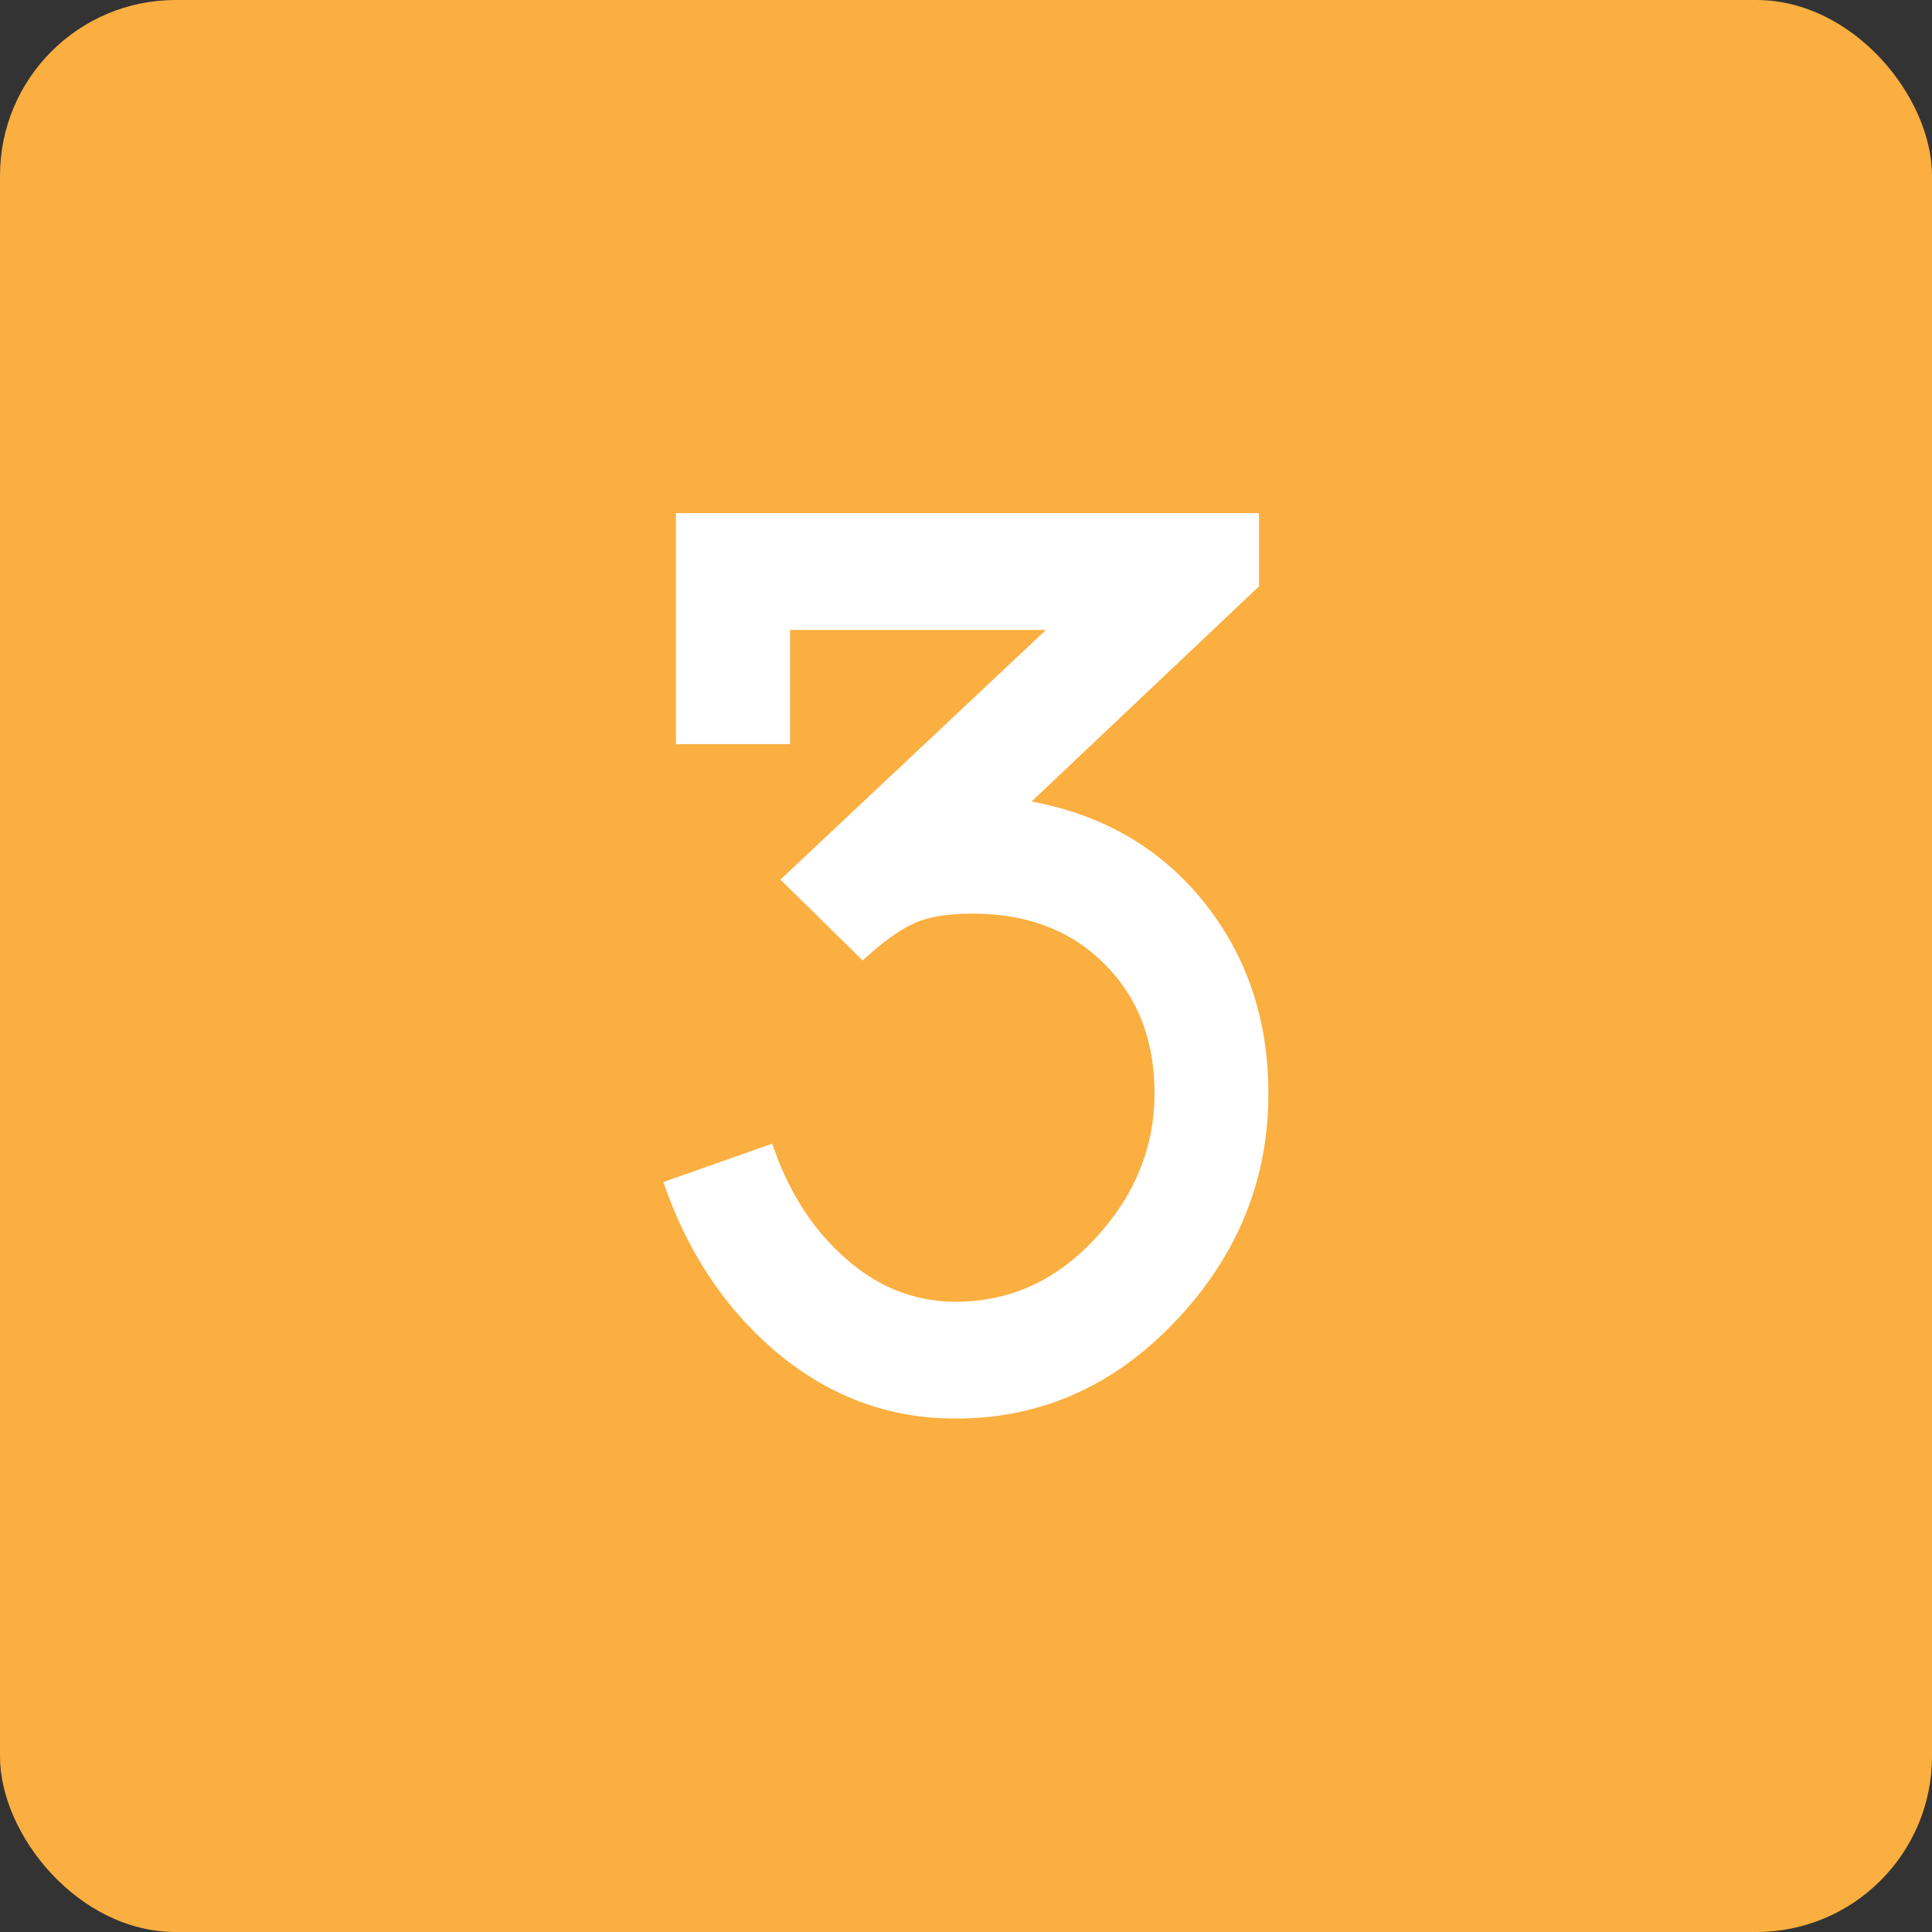 <svg width="66" height="66" viewBox="0 0 66 66" fill="none" xmlns="http://www.w3.org/2000/svg" xmlns:xlink="http://www.w3.org/1999/xlink">
	<rect x="0" y="0" width="66" height="66" fill="#333333" stroke="none"/>
	<desc>
			Created with Pixso.
	</desc>
	<defs>
		<clipPath id="clip219_9168">
			<rect id="svg" width="66" height="66" fill="white" fill-opacity="0"/>
		</clipPath>
	</defs>
	<g clip-path="url(#clip219_9168)">
		<rect id="background" rx="6" width="66" height="66" fill="#FBAF40" fill-opacity="1"/>
		<path id="path" d="M32.63 48.46C30.3 48.46 28.21 47.66 26.37 46.06C24.7 44.6 23.46 42.71 22.66 40.38L26.38 39.07C26.89 40.59 27.65 41.83 28.68 42.8C29.84 43.91 31.17 44.47 32.65 44.47C34.5 44.47 36.1 43.74 37.43 42.29C38.77 40.84 39.44 39.19 39.44 37.35C39.44 35.53 38.87 34.06 37.72 32.92C36.58 31.78 35.08 31.21 33.23 31.21C32.38 31.21 31.71 31.32 31.23 31.54C30.74 31.76 30.15 32.18 29.47 32.81L26.66 30.05L35.73 21.52L26.99 21.52L26.99 25.42L23.09 25.42L23.09 17.53L43.01 17.53L43.01 20.03L35.24 27.38C37.7 27.84 39.66 28.99 41.13 30.82C42.6 32.66 43.33 34.84 43.33 37.36C43.33 40.3 42.28 42.89 40.17 45.12C38.06 47.35 35.54 48.47 32.63 48.46Z" fill="#FFFFFF" fill-opacity="1" fill-rule="nonzero"/>
	</g>
</svg>
